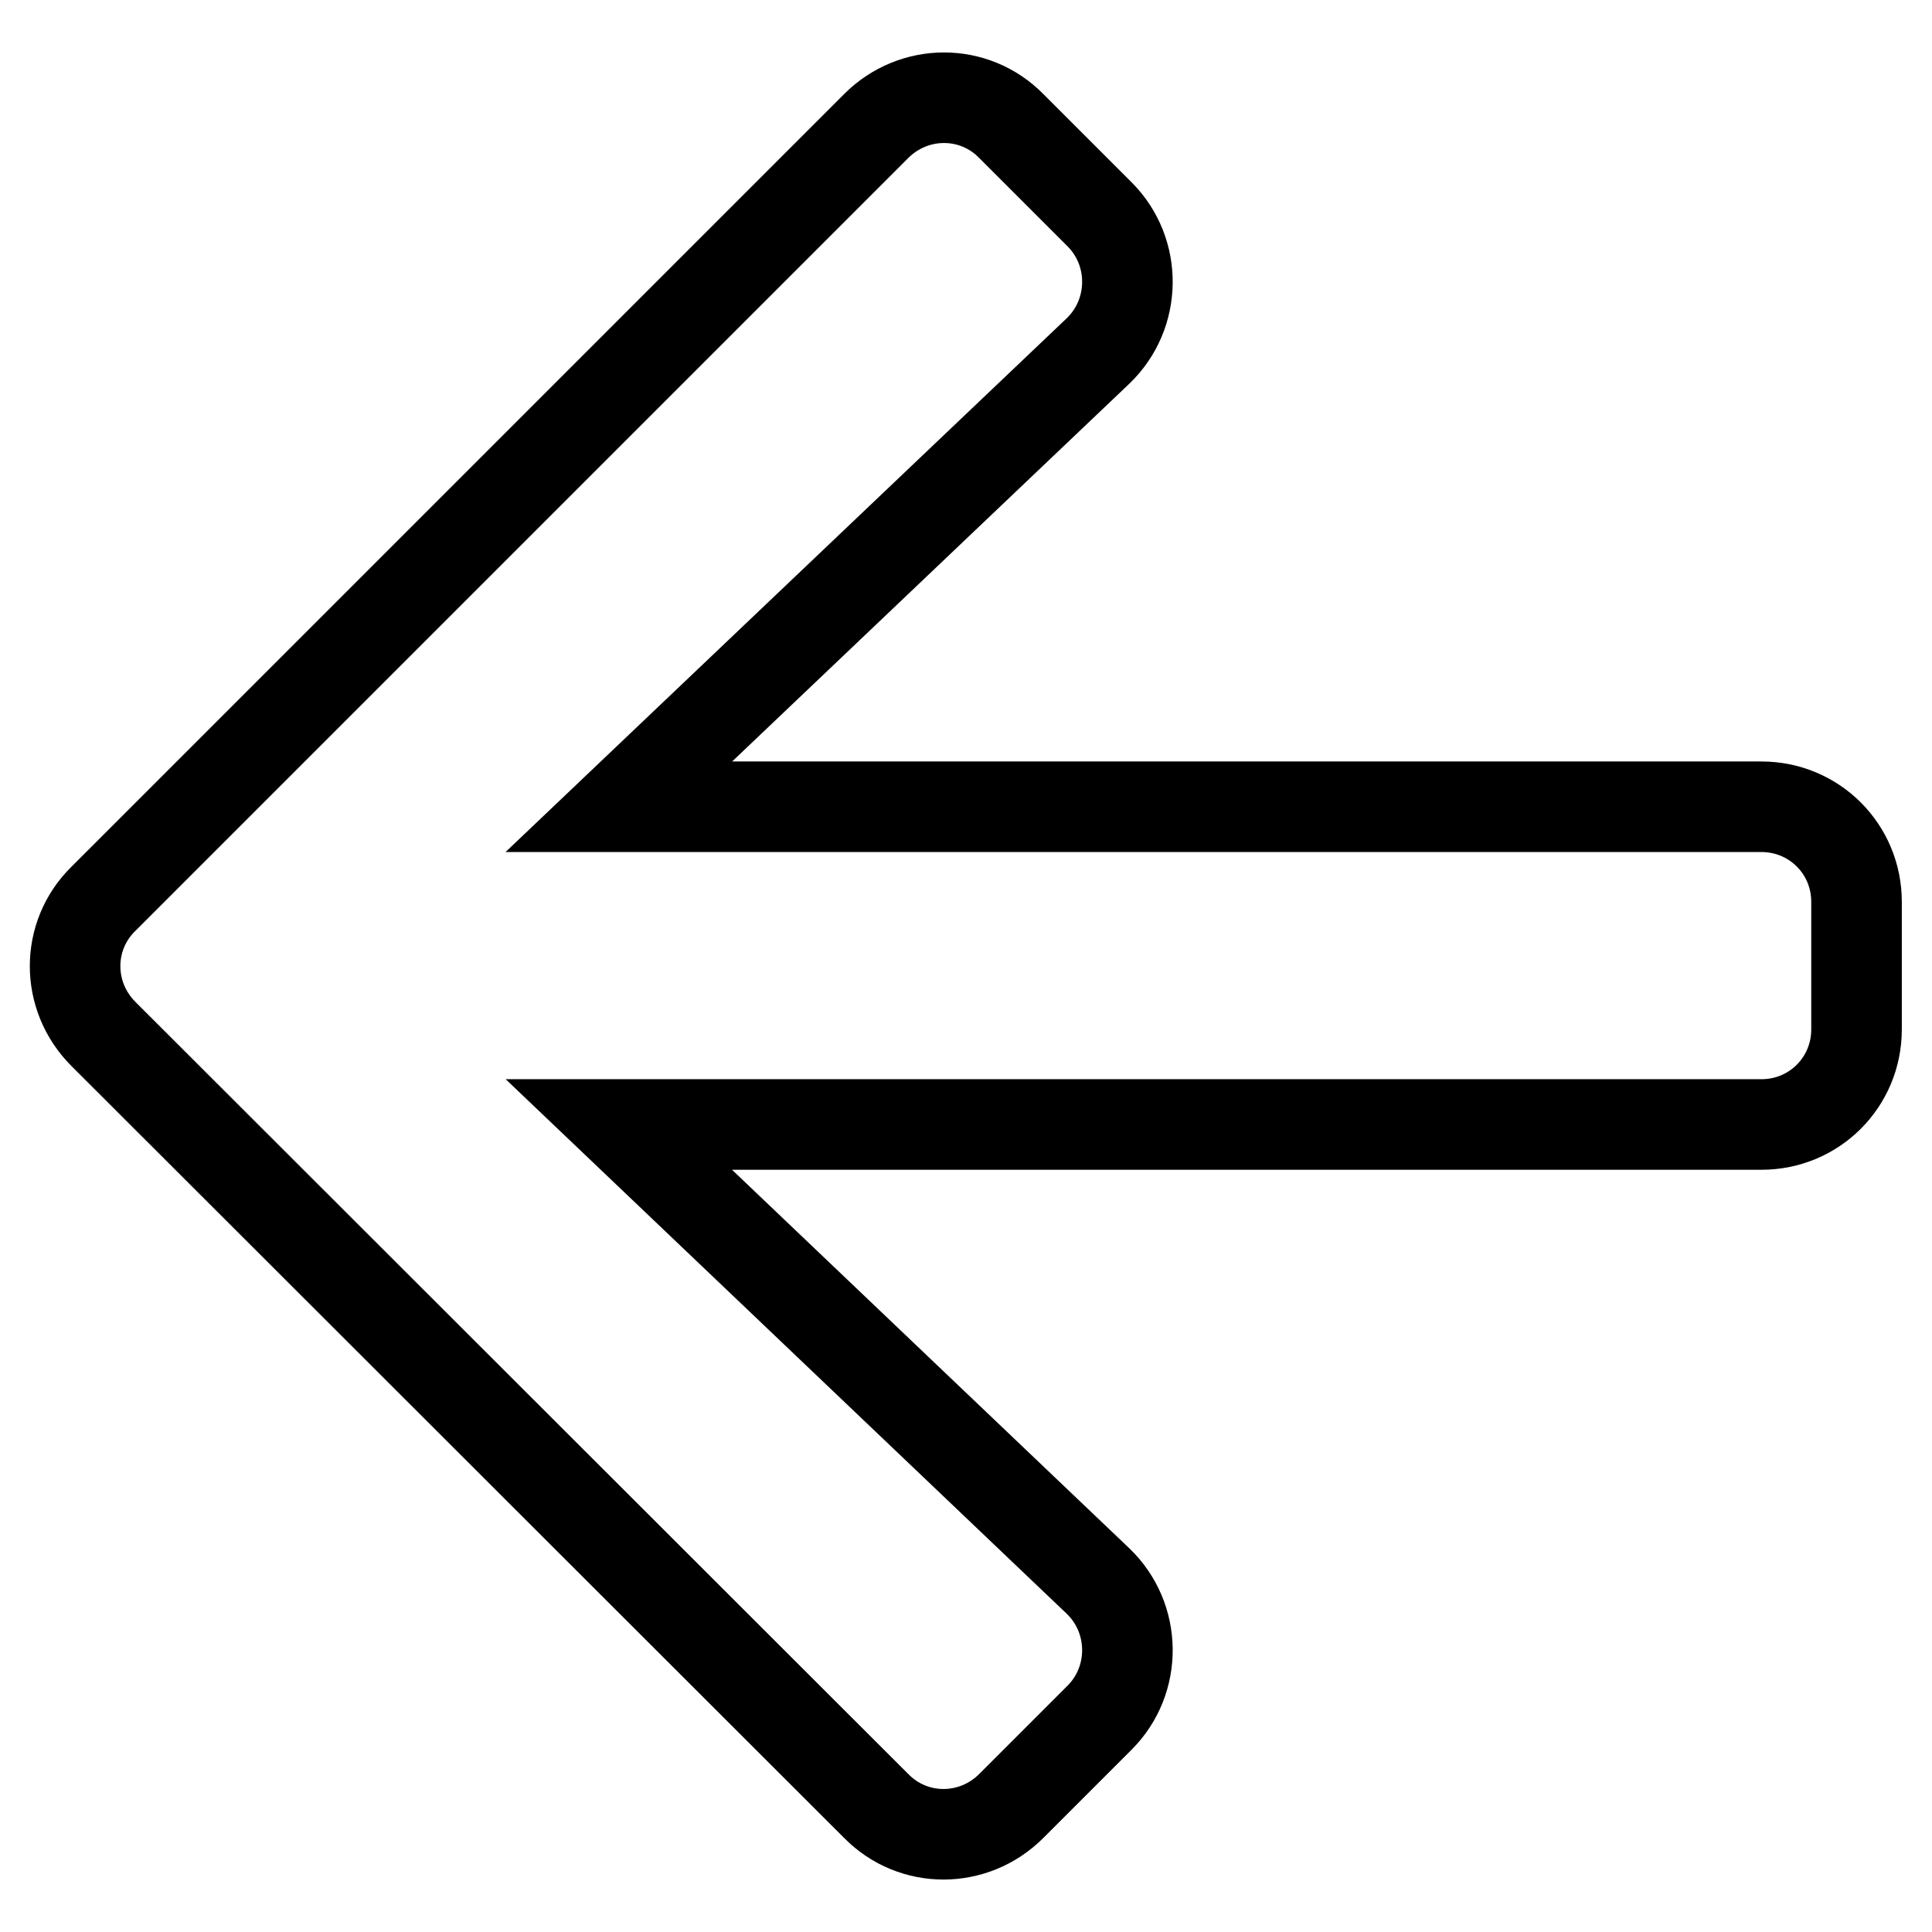 <?xml version="1.0" encoding="utf-8"?>
<!-- Svg Vector Icons : http://www.onlinewebfonts.com/icon -->
<!DOCTYPE svg PUBLIC "-//W3C//DTD SVG 1.1//EN" "http://www.w3.org/Graphics/SVG/1.1/DTD/svg11.dtd">
<svg version="1.1" xmlns="http://www.w3.org/2000/svg" xmlns:xlink="http://www.w3.org/1999/xlink" x="0px" y="0px" viewBox="0 0 256 256" enable-background="new 0 0 256 256" xml:space="preserve">
<g> <path stroke-width="12" fill-opacity="0" stroke="#000000"  d="M145.7,227.6L134,239.3c-5,5-13,5-17.9,0L13.7,137c-5-5-5-13,0-17.9L116.1,16.7c5-5,13-5,17.9,0l11.7,11.7 c5,5,4.9,13.2-0.2,18.1L82,106.9h151.4c7,0,12.6,5.6,12.6,12.6v16.9c0,7-5.6,12.6-12.6,12.6H82l63.5,60.5 C150.6,214.4,150.7,222.6,145.7,227.6z"/></g>
</svg>
